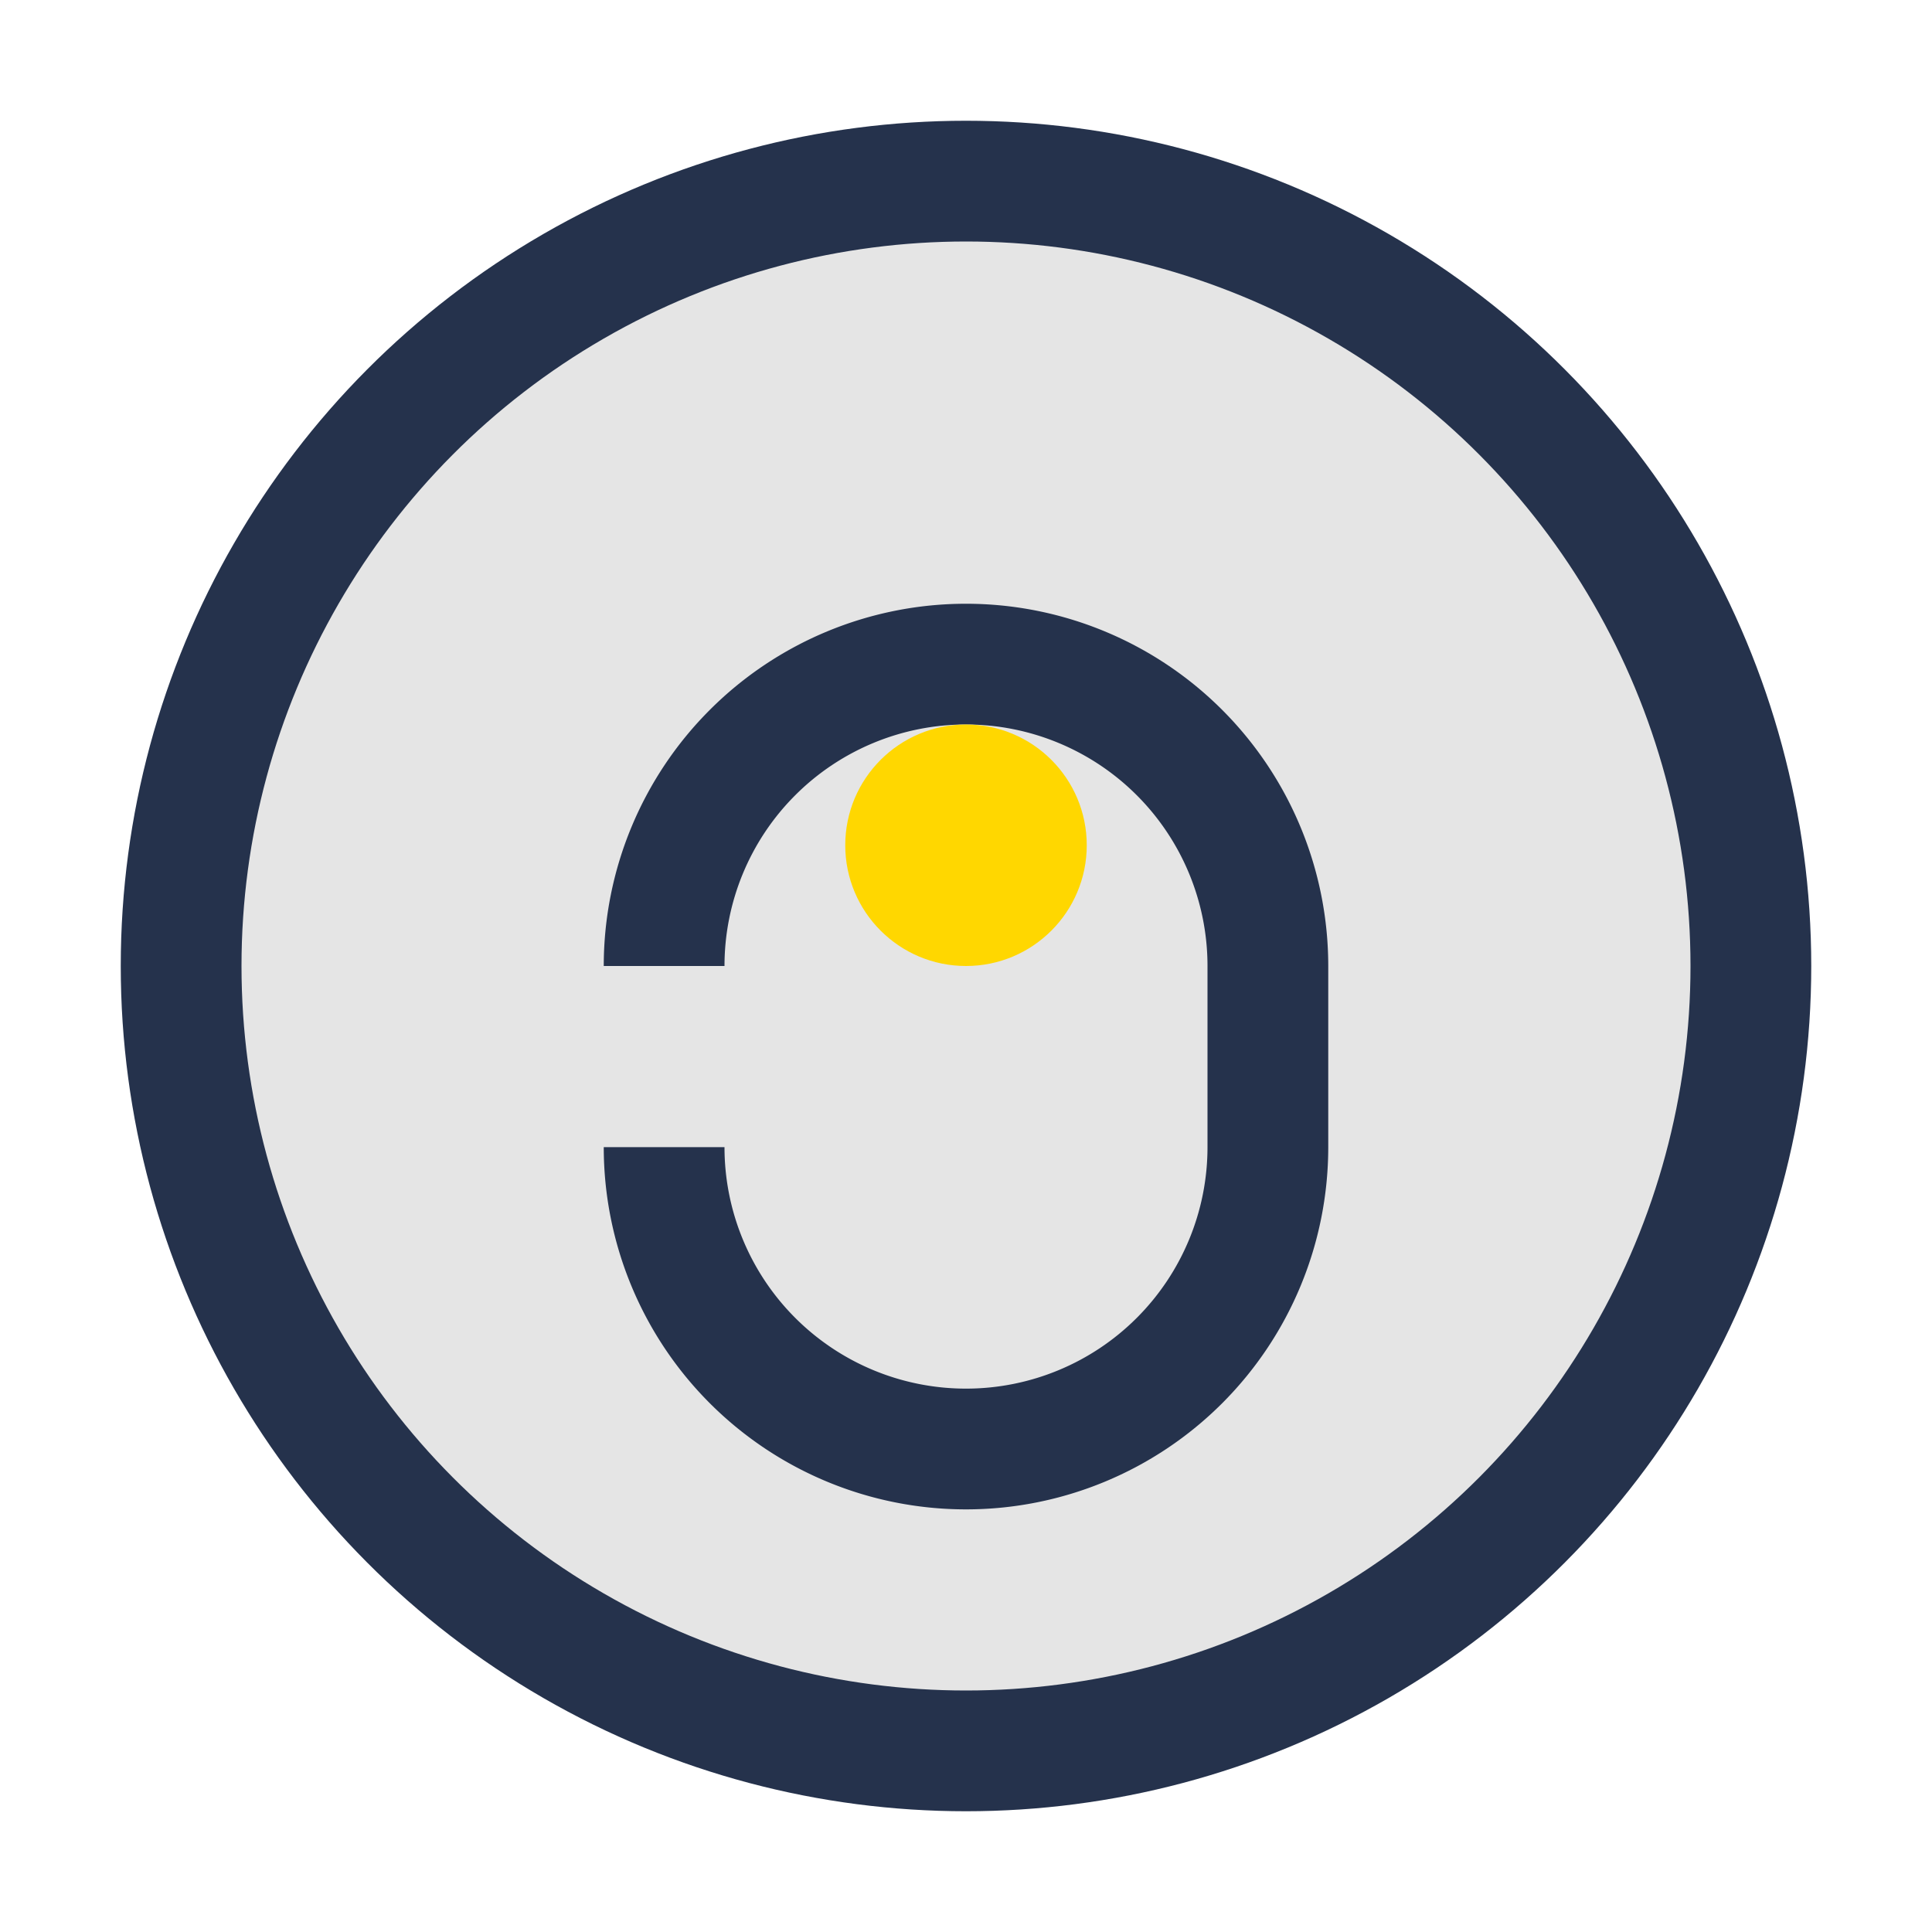 <?xml version="1.0" encoding="UTF-8"?>
<svg xmlns="http://www.w3.org/2000/svg" width="32" height="32" viewBox="0 0 32 32"><circle cx="16" cy="16" r="13" fill="#E5E5E5" stroke="#25324C" stroke-width="2"/><path d="M11 16a5 5 0 0 1 10 0v3a5 5 0 0 1-10 0" stroke="#25324C" stroke-width="2" fill="none"/><circle cx="16" cy="14" r="2" fill="#FFD700"/></svg>